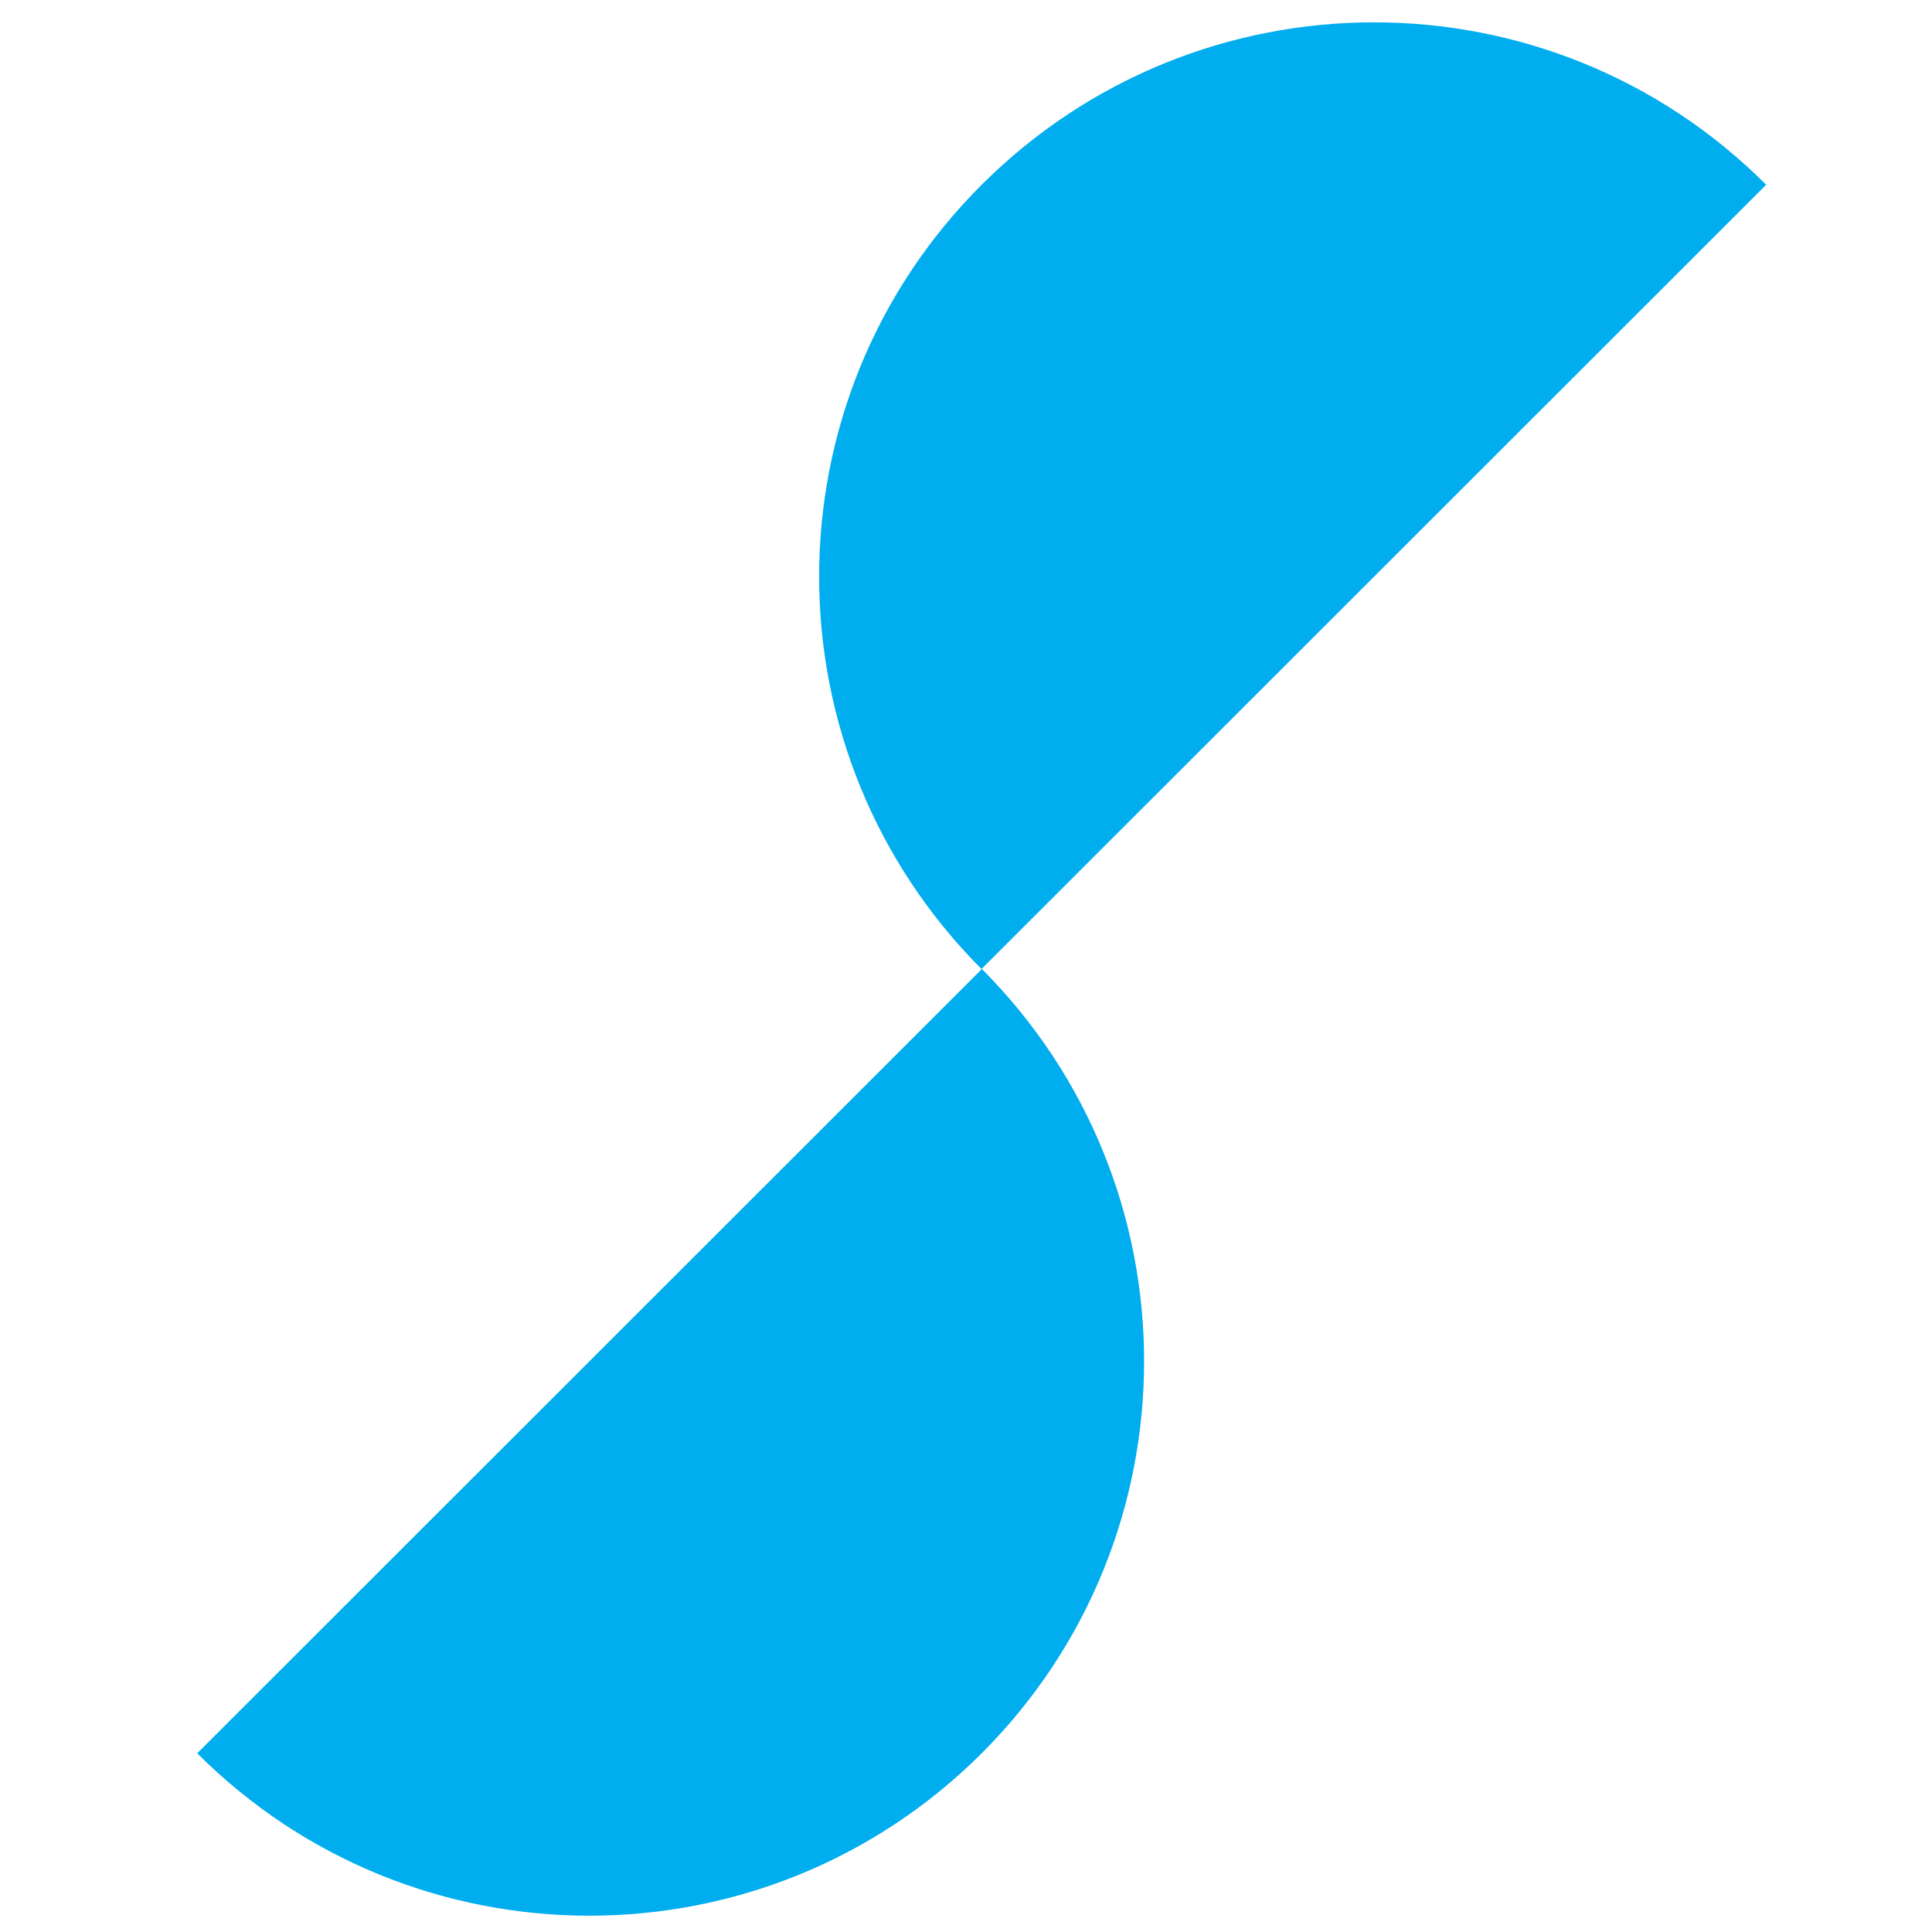 <?xml version="1.0" encoding="UTF-8"?>
<svg id="Vrstva_1" xmlns="http://www.w3.org/2000/svg" version="1.1" viewBox="0 0 48 48">
  <!-- Generator: Adobe Illustrator 30.1.0, SVG Export Plug-In . SVG Version: 2.1.1 Build 136)  -->
  <defs>
    <style>
      .st0 {
        fill: #00adee;
      }
    </style>
  </defs>
  <path class="st0" d="M43.88,4.59c-5.38-5.38-14.1-5.38-19.49,0-5.39,5.38-5.38,14.1,0,19.49L4.9,43.56c5.38,5.38,14.1,5.38,19.49,0,5.38-5.38,5.38-14.1,0-19.49L43.88,4.59h0Z"/>
</svg>
